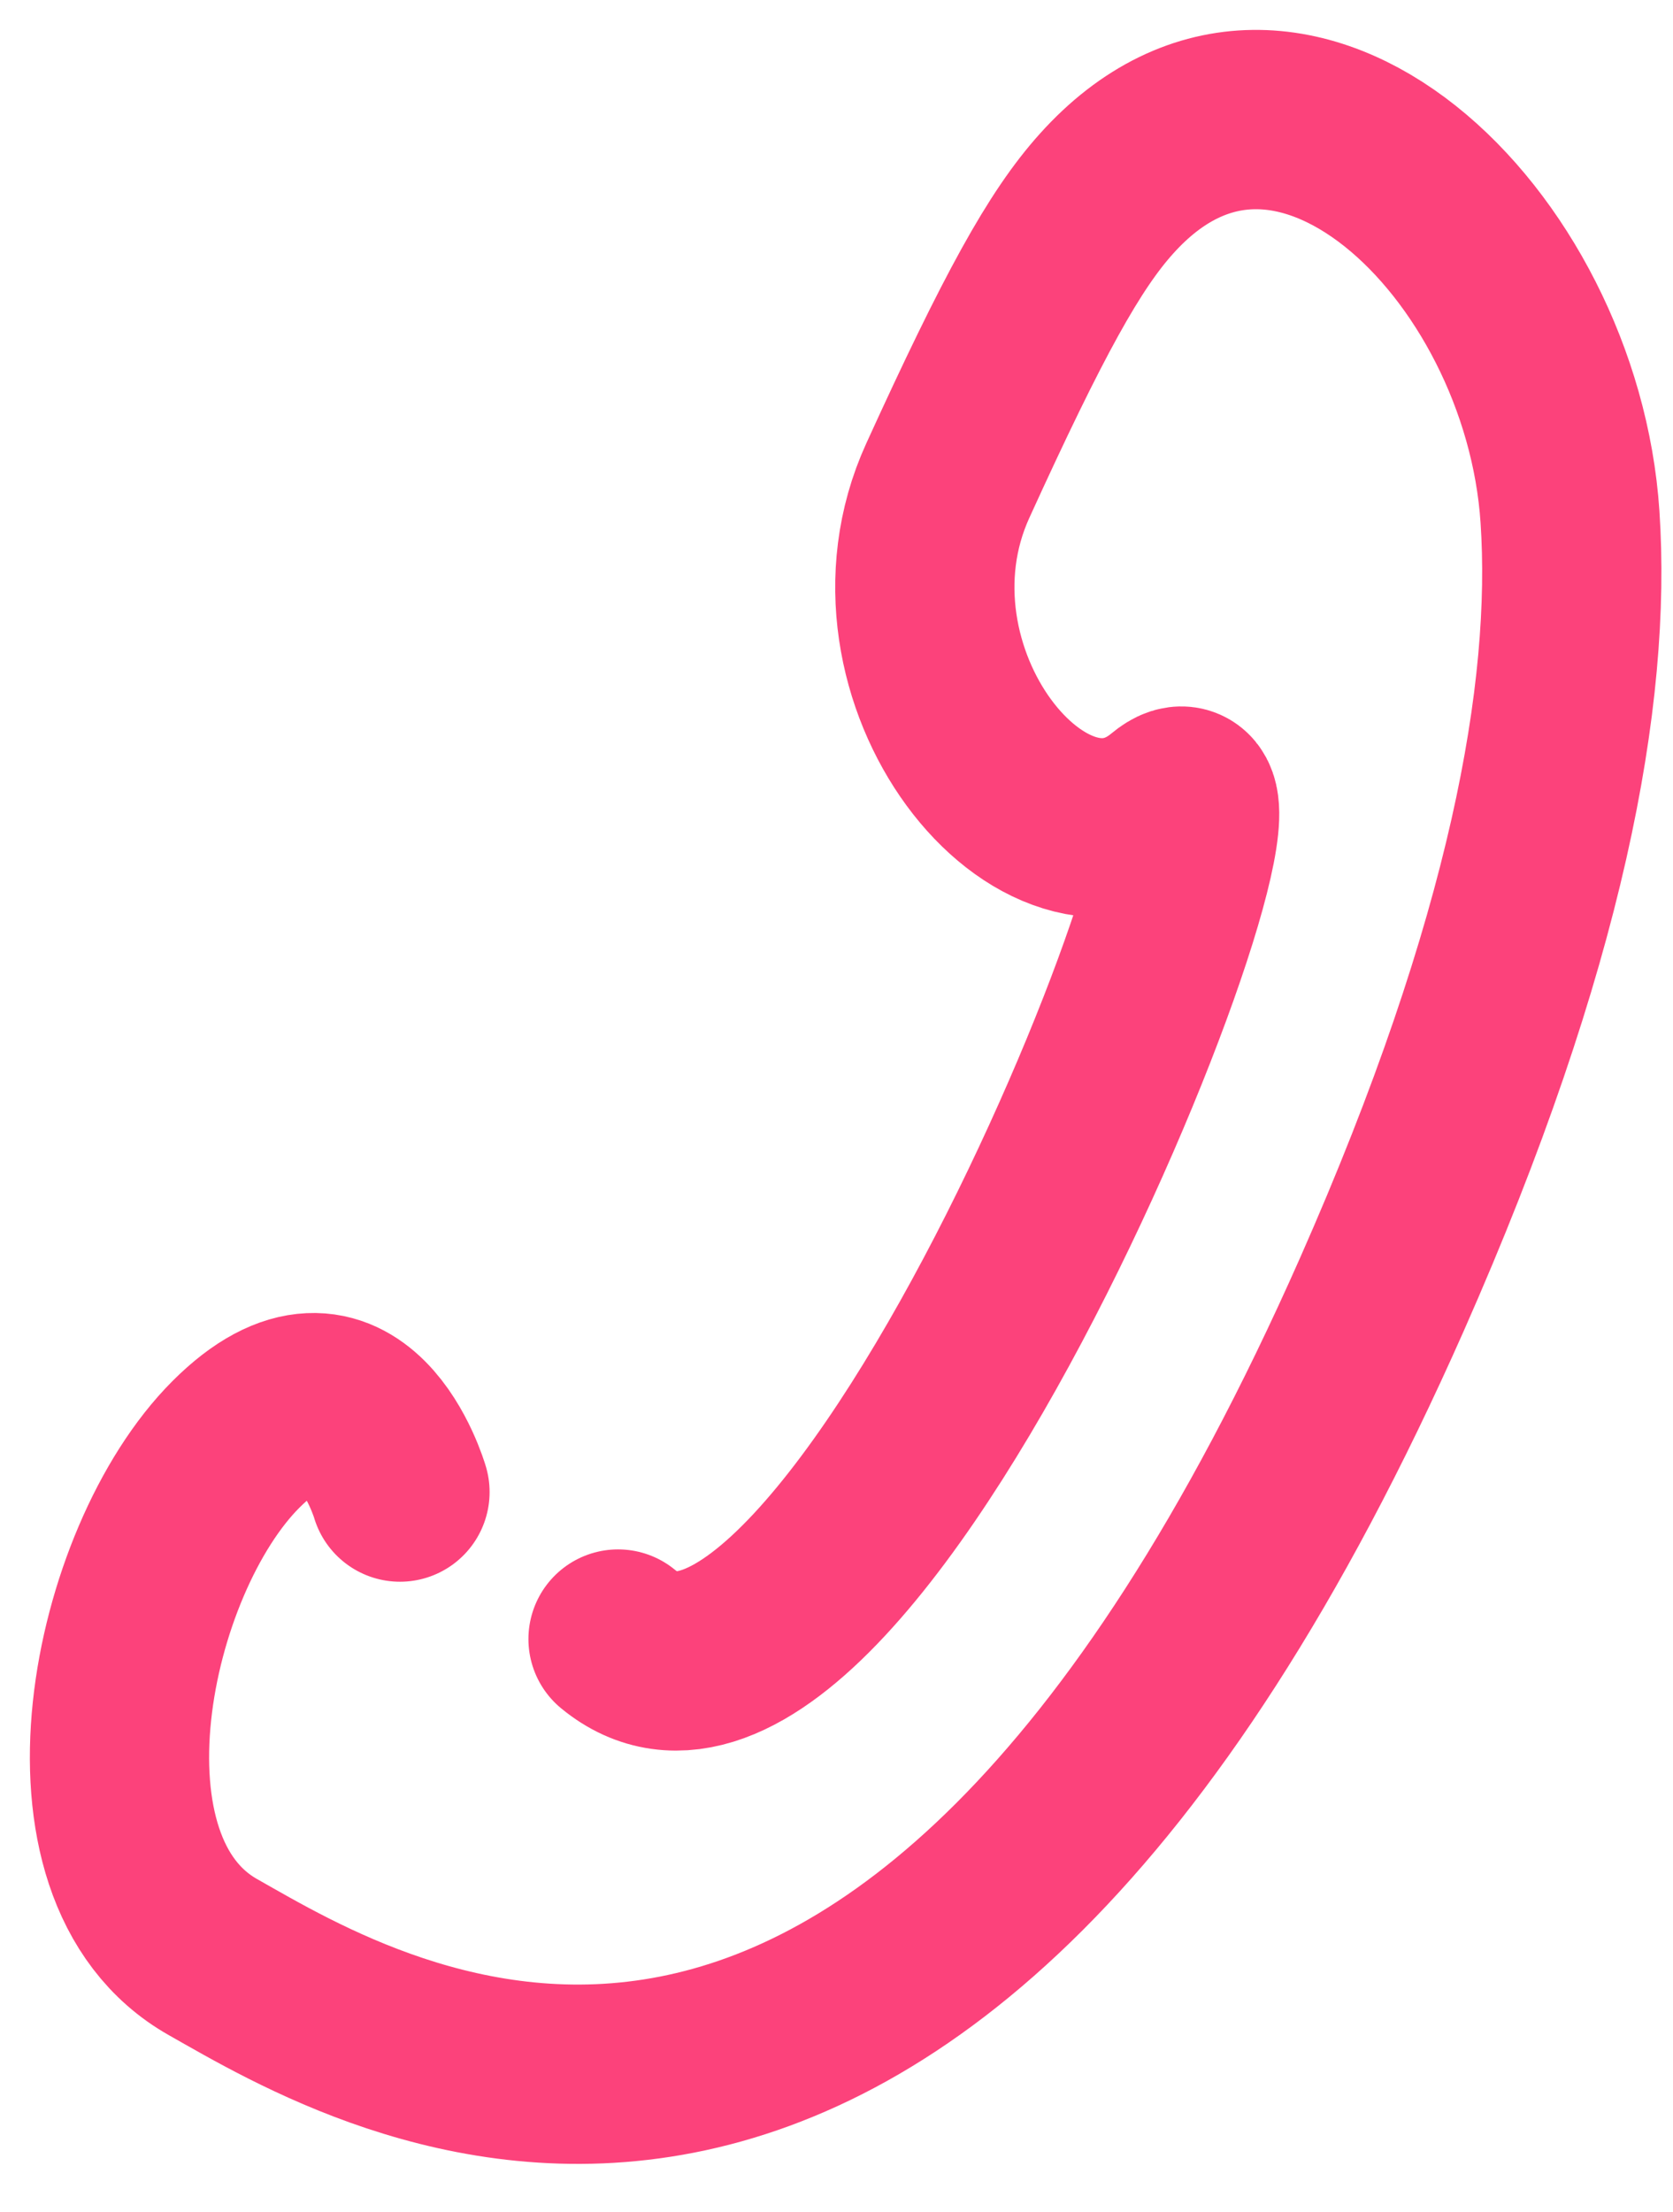 <svg width="28" height="37" viewBox="0 0 28 37" fill="none" xmlns="http://www.w3.org/2000/svg">
<path d="M6.694 24.961C6.694 24.961 5.896 22.216 3.949 24.163C2.002 26.11 0.936 31.261 3.568 32.743C6.2 34.232 15.119 39.739 23.127 21.657C25.735 15.762 26.473 11.589 26.276 8.647C25.973 4.069 21.585 -0.176 18.518 3.241C17.816 4.021 17.131 5.26 15.863 8.04C14.386 11.273 17.494 15.143 19.554 13.428C21.614 11.714 14.232 30.623 10.344 27.42" stroke="#FC427B" stroke-width="3" stroke-miterlimit="10" stroke-linecap="round"/>
</svg>
